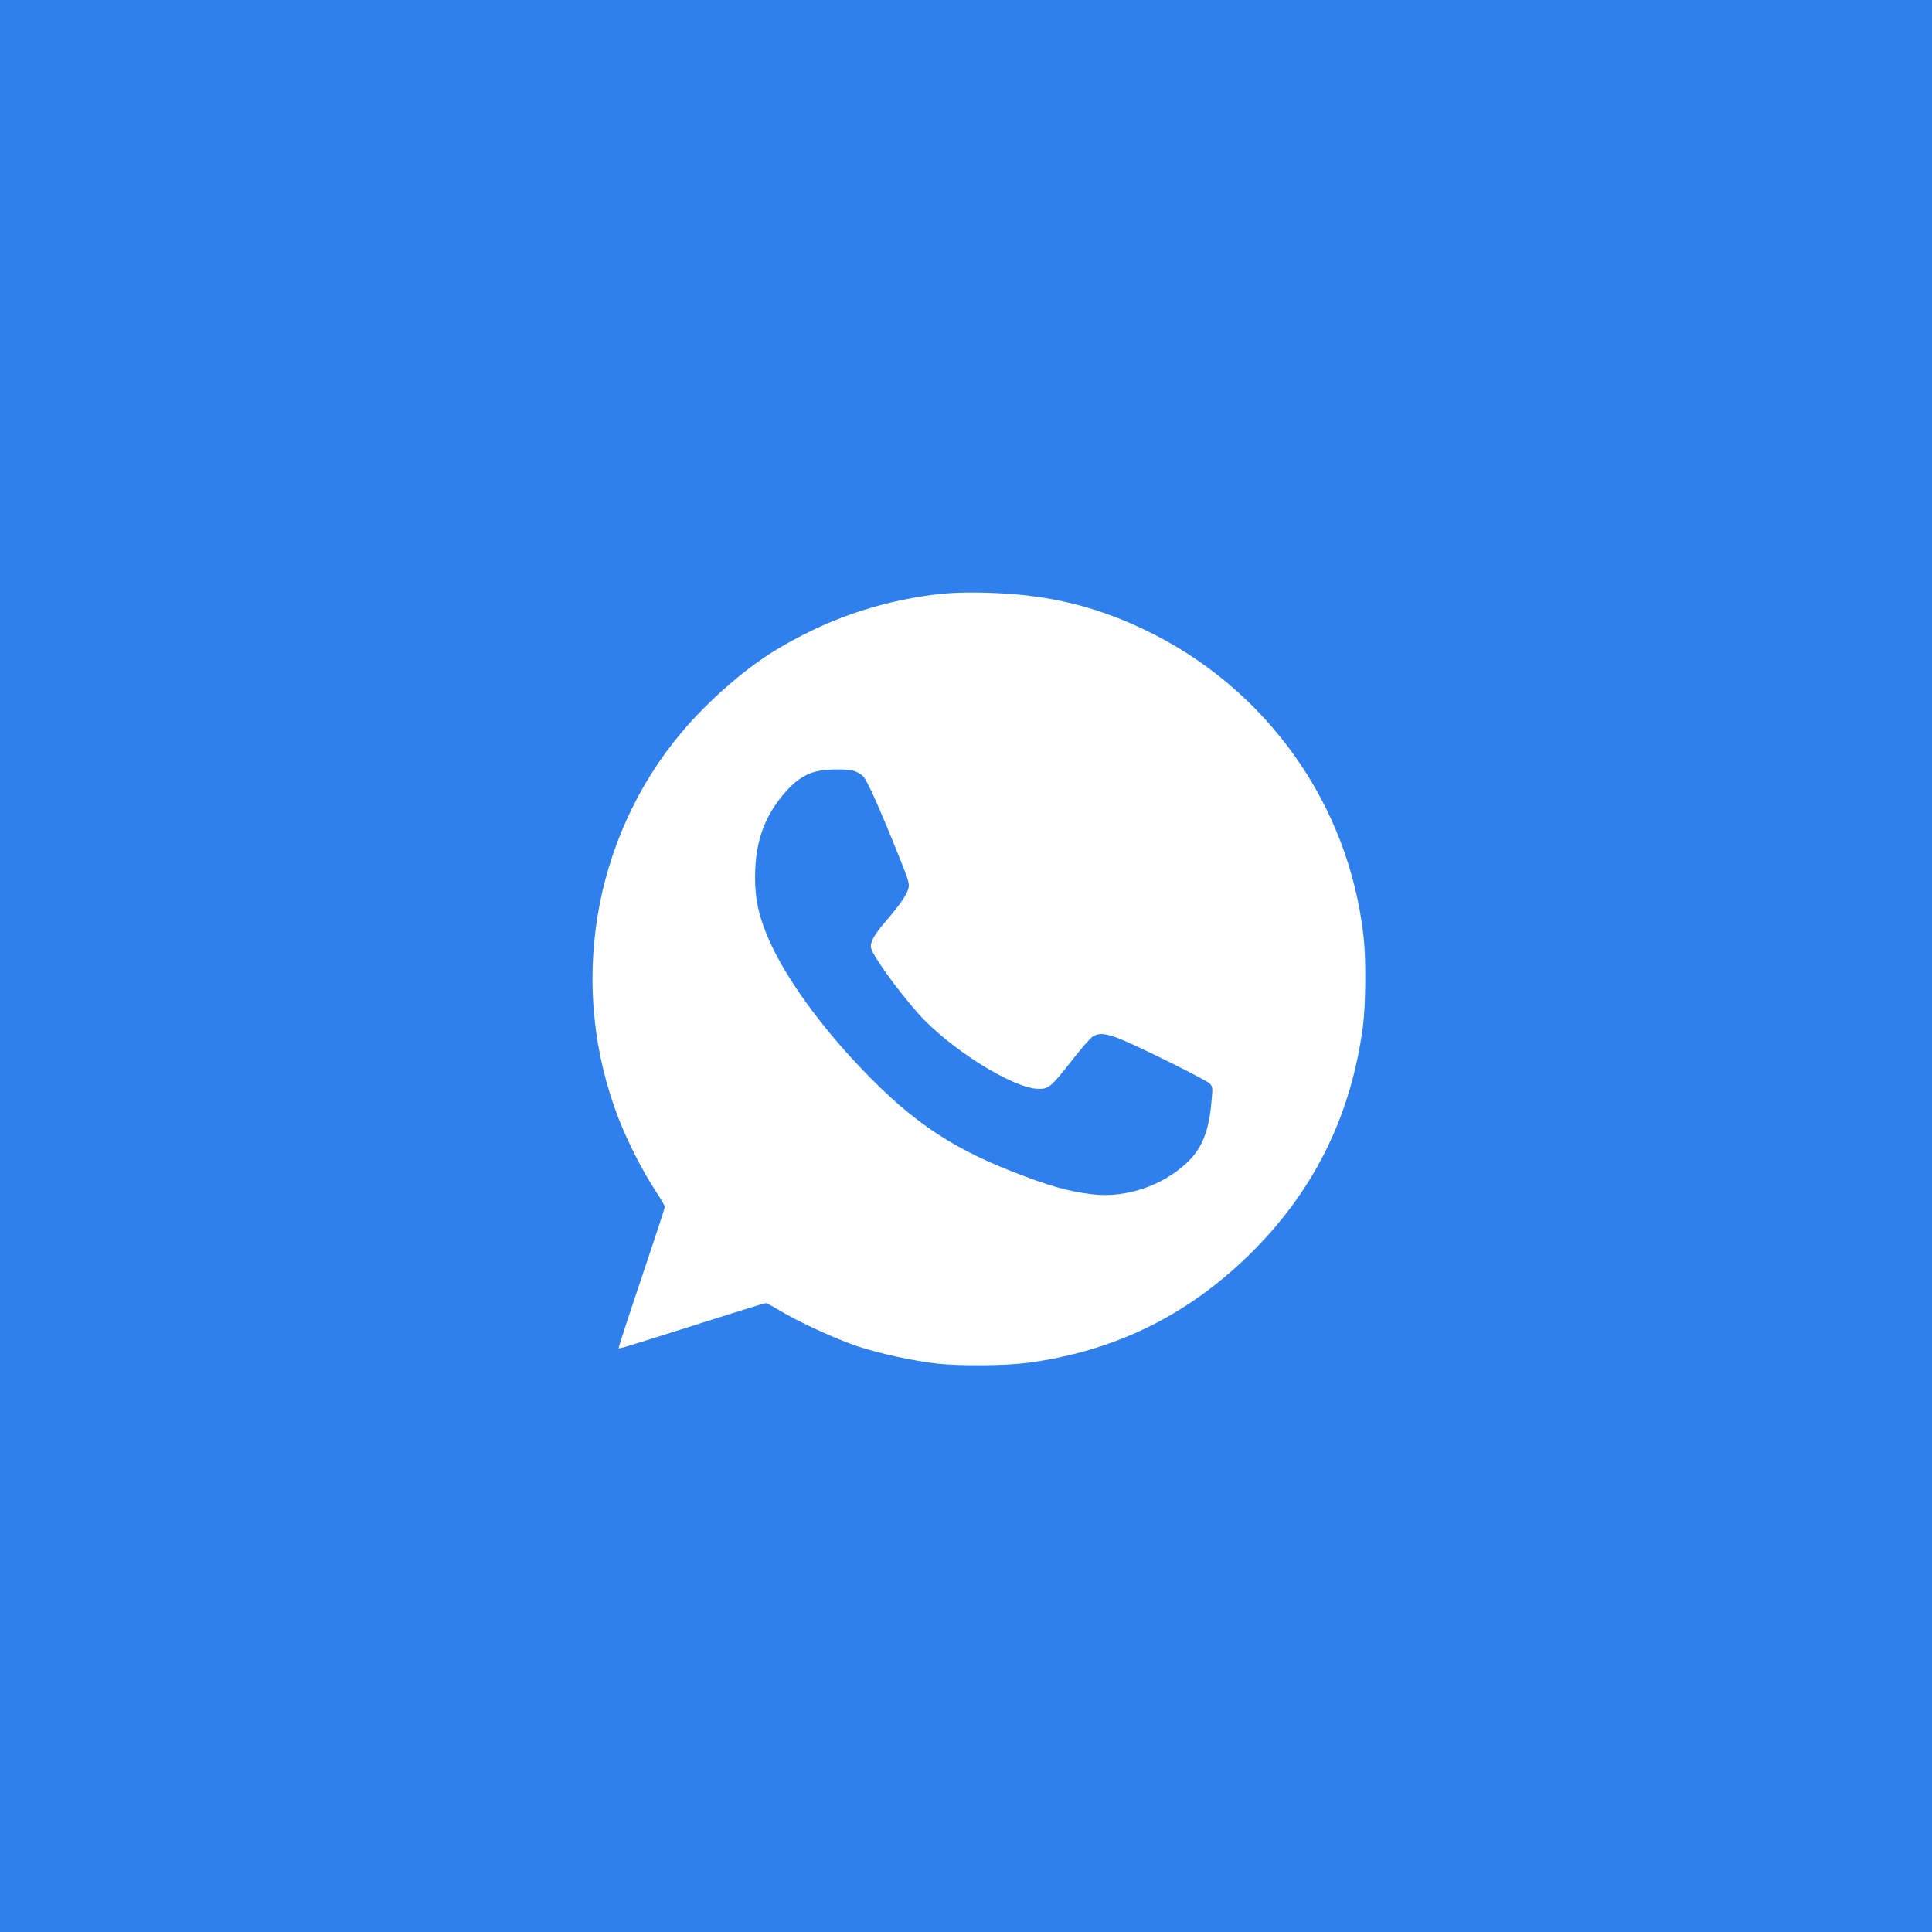 <?xml version="1.0" encoding="UTF-8"?> <svg xmlns="http://www.w3.org/2000/svg" width="75" height="75" viewBox="0 0 75 75" fill="none"> <rect width="75" height="75" fill="#2F80ED"></rect> <path fill-rule="evenodd" clip-rule="evenodd" d="M36.277 23.081C34.028 23.37 32.017 24.077 30.071 25.262C28.89 25.982 27.449 27.248 26.441 28.451C22.977 32.587 22.044 38.38 24.027 43.453C24.378 44.352 24.935 45.443 25.424 46.19C25.636 46.512 25.809 46.811 25.809 46.853C25.809 46.895 25.4 48.141 24.9 49.621C24.4 51.102 24.002 52.325 24.015 52.338C24.043 52.366 24.383 52.262 27.451 51.288C28.66 50.904 29.683 50.589 29.724 50.589C29.764 50.589 29.994 50.709 30.235 50.855C30.978 51.306 32.435 51.978 33.275 52.258C34.143 52.547 35.47 52.835 36.407 52.938C37.27 53.032 39.045 53.017 39.871 52.908C43.206 52.469 46.018 51.111 48.43 48.774C50.959 46.324 52.44 43.376 52.908 39.851C53.018 39.031 53.032 37.249 52.936 36.379C52.368 31.216 49.166 26.716 44.451 24.454C42.715 23.622 41.045 23.18 39.15 23.051C38.025 22.974 37.023 22.985 36.277 23.081ZM33.114 29.917C33.24 29.946 33.417 30.044 33.506 30.135C33.669 30.301 34.166 31.414 34.936 33.34C35.285 34.212 35.313 34.316 35.259 34.511C35.194 34.748 34.871 35.209 34.364 35.789C33.944 36.27 33.764 36.601 33.814 36.801C33.894 37.123 34.818 38.405 35.639 39.337C36.826 40.682 39.308 42.245 40.295 42.268C40.709 42.277 40.793 42.207 41.589 41.193C41.952 40.729 42.322 40.302 42.411 40.244C42.663 40.077 42.969 40.112 43.592 40.378C44.553 40.788 46.855 41.942 46.974 42.073C47.08 42.191 47.083 42.236 47.018 42.886C46.909 43.975 46.635 44.621 46.052 45.16C45.09 46.051 43.678 46.516 42.4 46.362C41.456 46.248 40.727 46.041 39.284 45.475C36.75 44.483 35.164 43.364 33.075 41.093C31.555 39.44 30.335 37.671 29.775 36.307C29.431 35.467 29.31 34.874 29.312 34.03C29.314 32.645 29.7 31.608 30.563 30.666C30.924 30.272 31.28 30.046 31.703 29.943C32.062 29.856 32.794 29.842 33.114 29.917Z" fill="white"></path> </svg> 